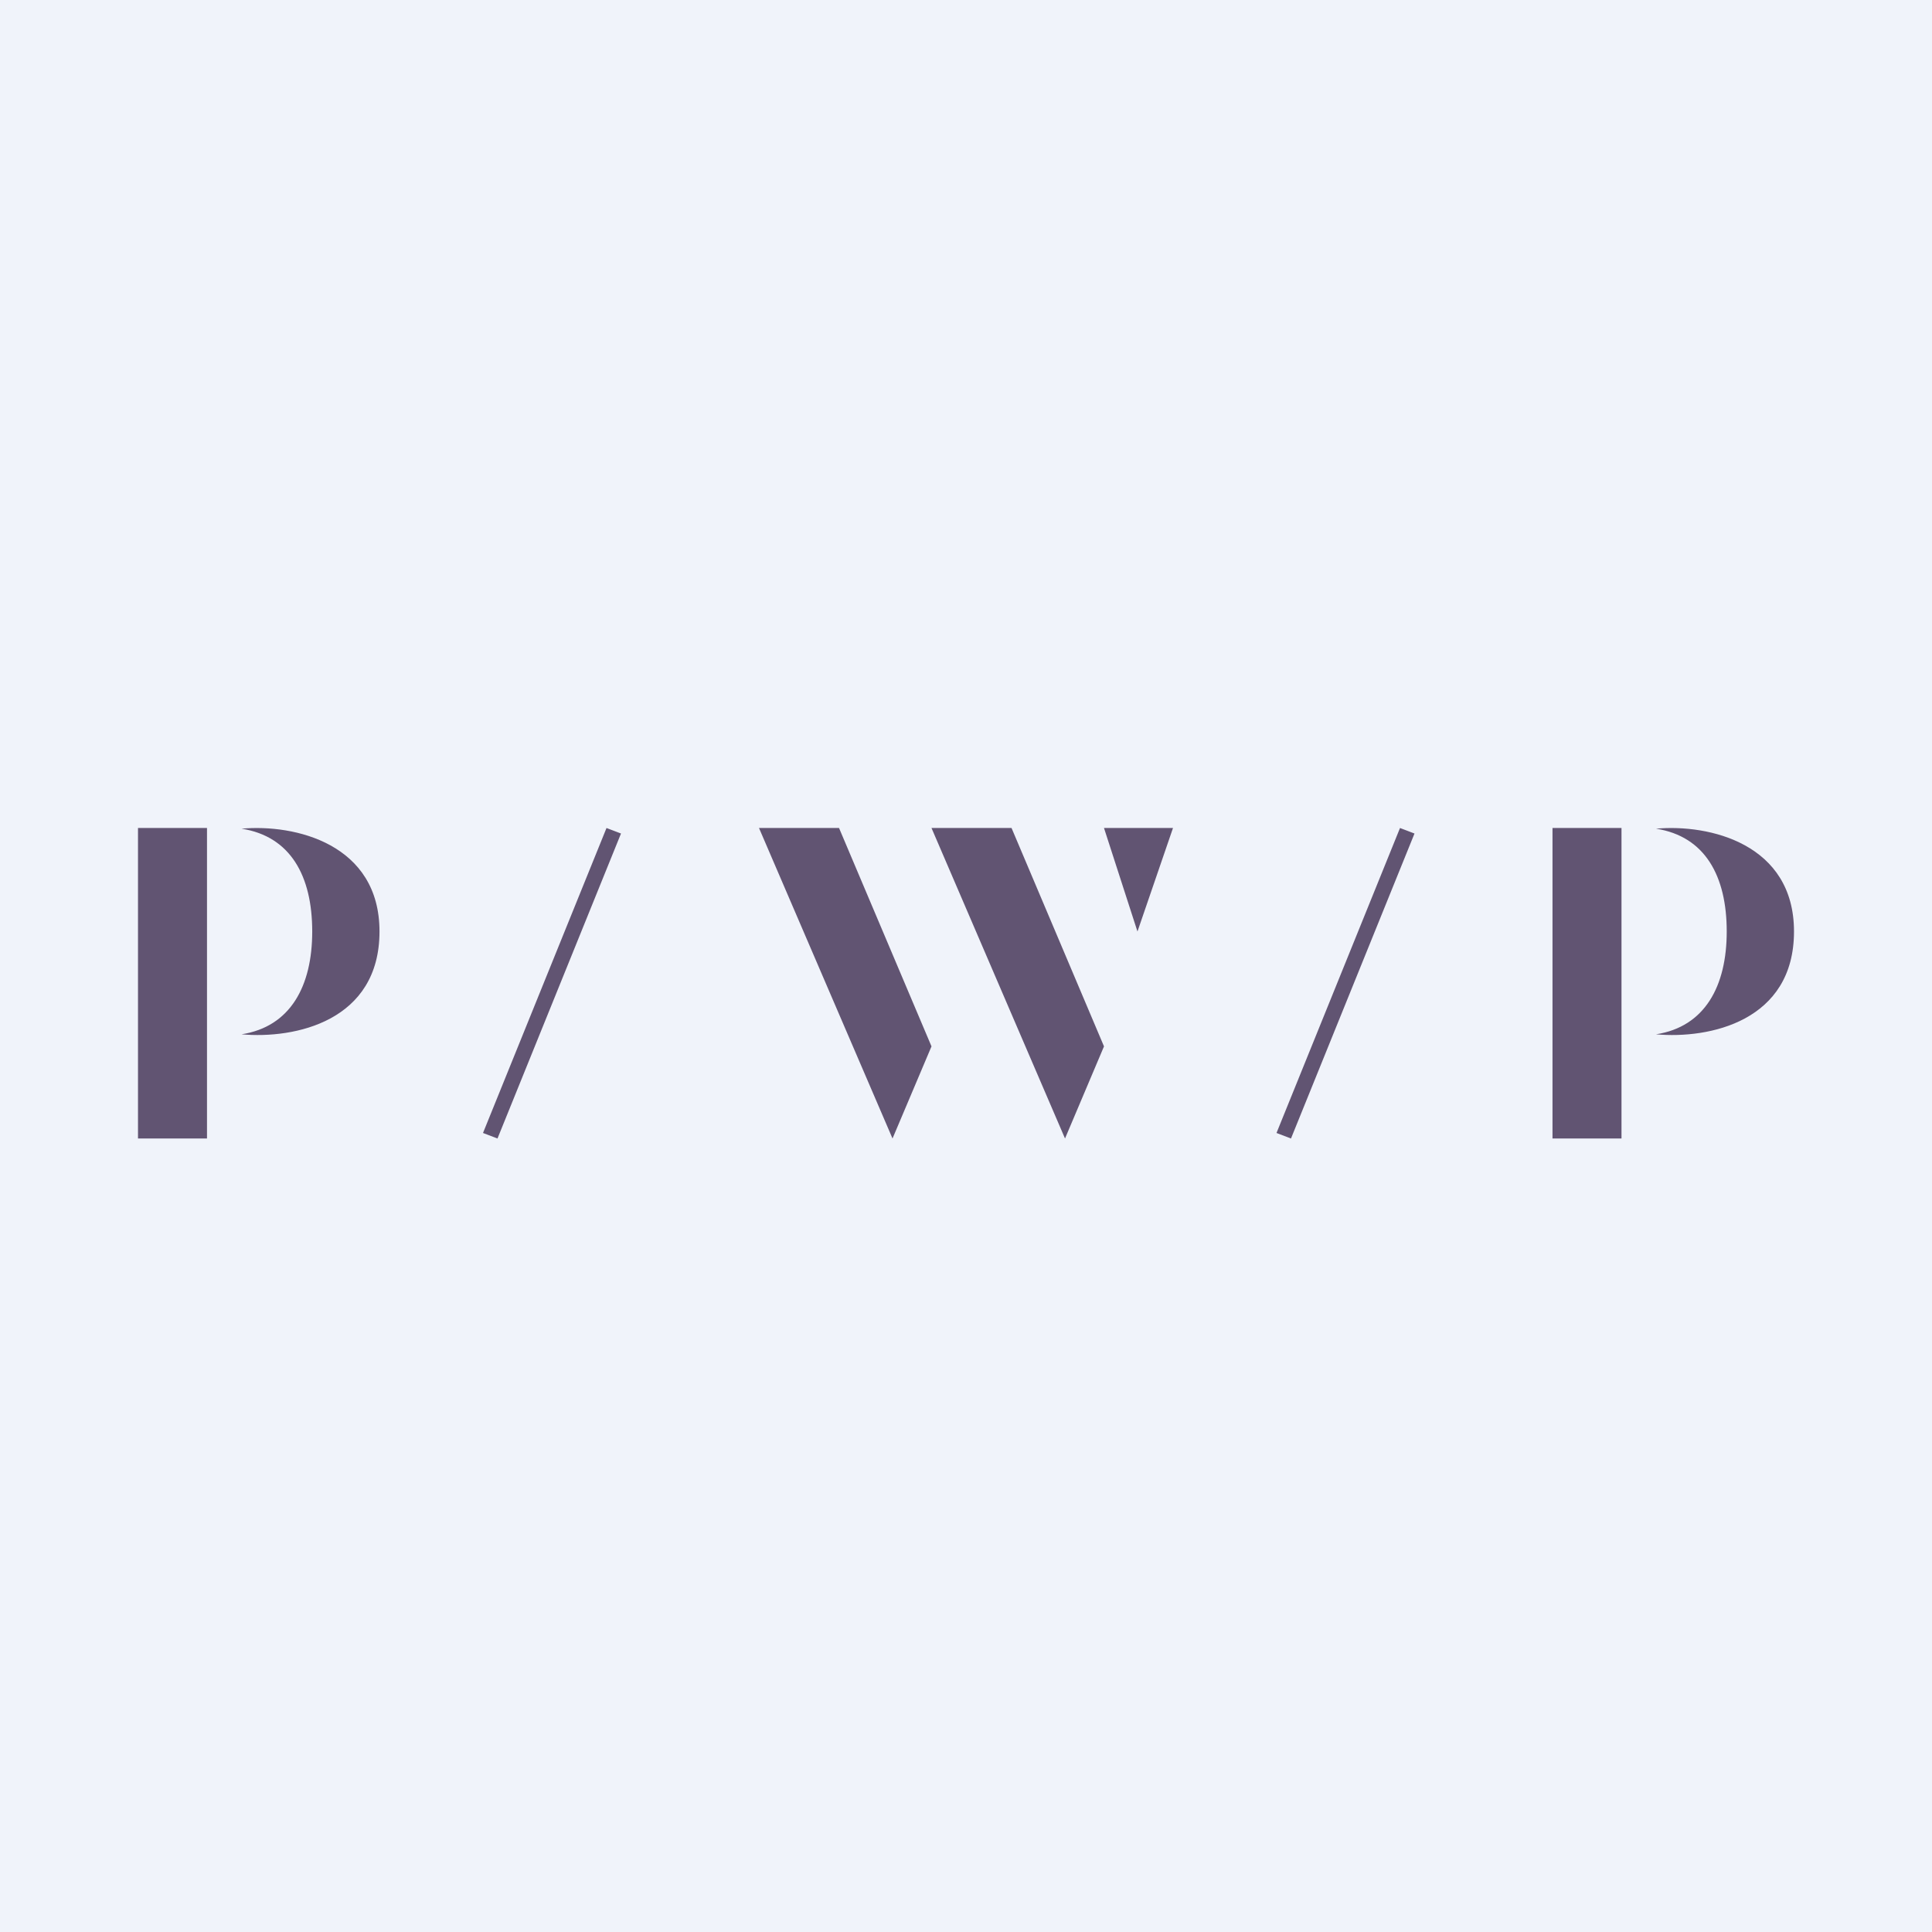 <!-- by Wealthyhood --><svg width="56" height="56" viewBox="0 0 56 56" xmlns="http://www.w3.org/2000/svg"><path fill="#F0F3FA" d="M0 0h56v56H0z"/><path d="M11 27c0 2.6-2.45 3.12-4 2.98 1.42-.22 2.05-1.4 2.05-2.98 0-1.61-.63-2.76-2.05-2.98 1.55-.14 4 .44 4 2.98ZM4 24h2v9H4zM52 27c0 2.6-2.45 3.12-4 2.98 1.42-.22 2.05-1.4 2.05-2.98 0-1.61-.63-2.76-2.05-2.98 1.55-.14 4 .44 4 2.98ZM45 24h2v9h-2zM14 32.84 17.58 24l.42.16L14.42 33l-.42-.16ZM37 32.84 40.58 24l.42.16L37.42 33l-.42-.16ZM24.32 24H22l3.87 9L27 30.33 24.32 24ZM29.32 24H27l3.87 9L32 30.33 29.32 24ZM34 24h-2l.97 3L34 24Z" fill="#615472"/></svg>